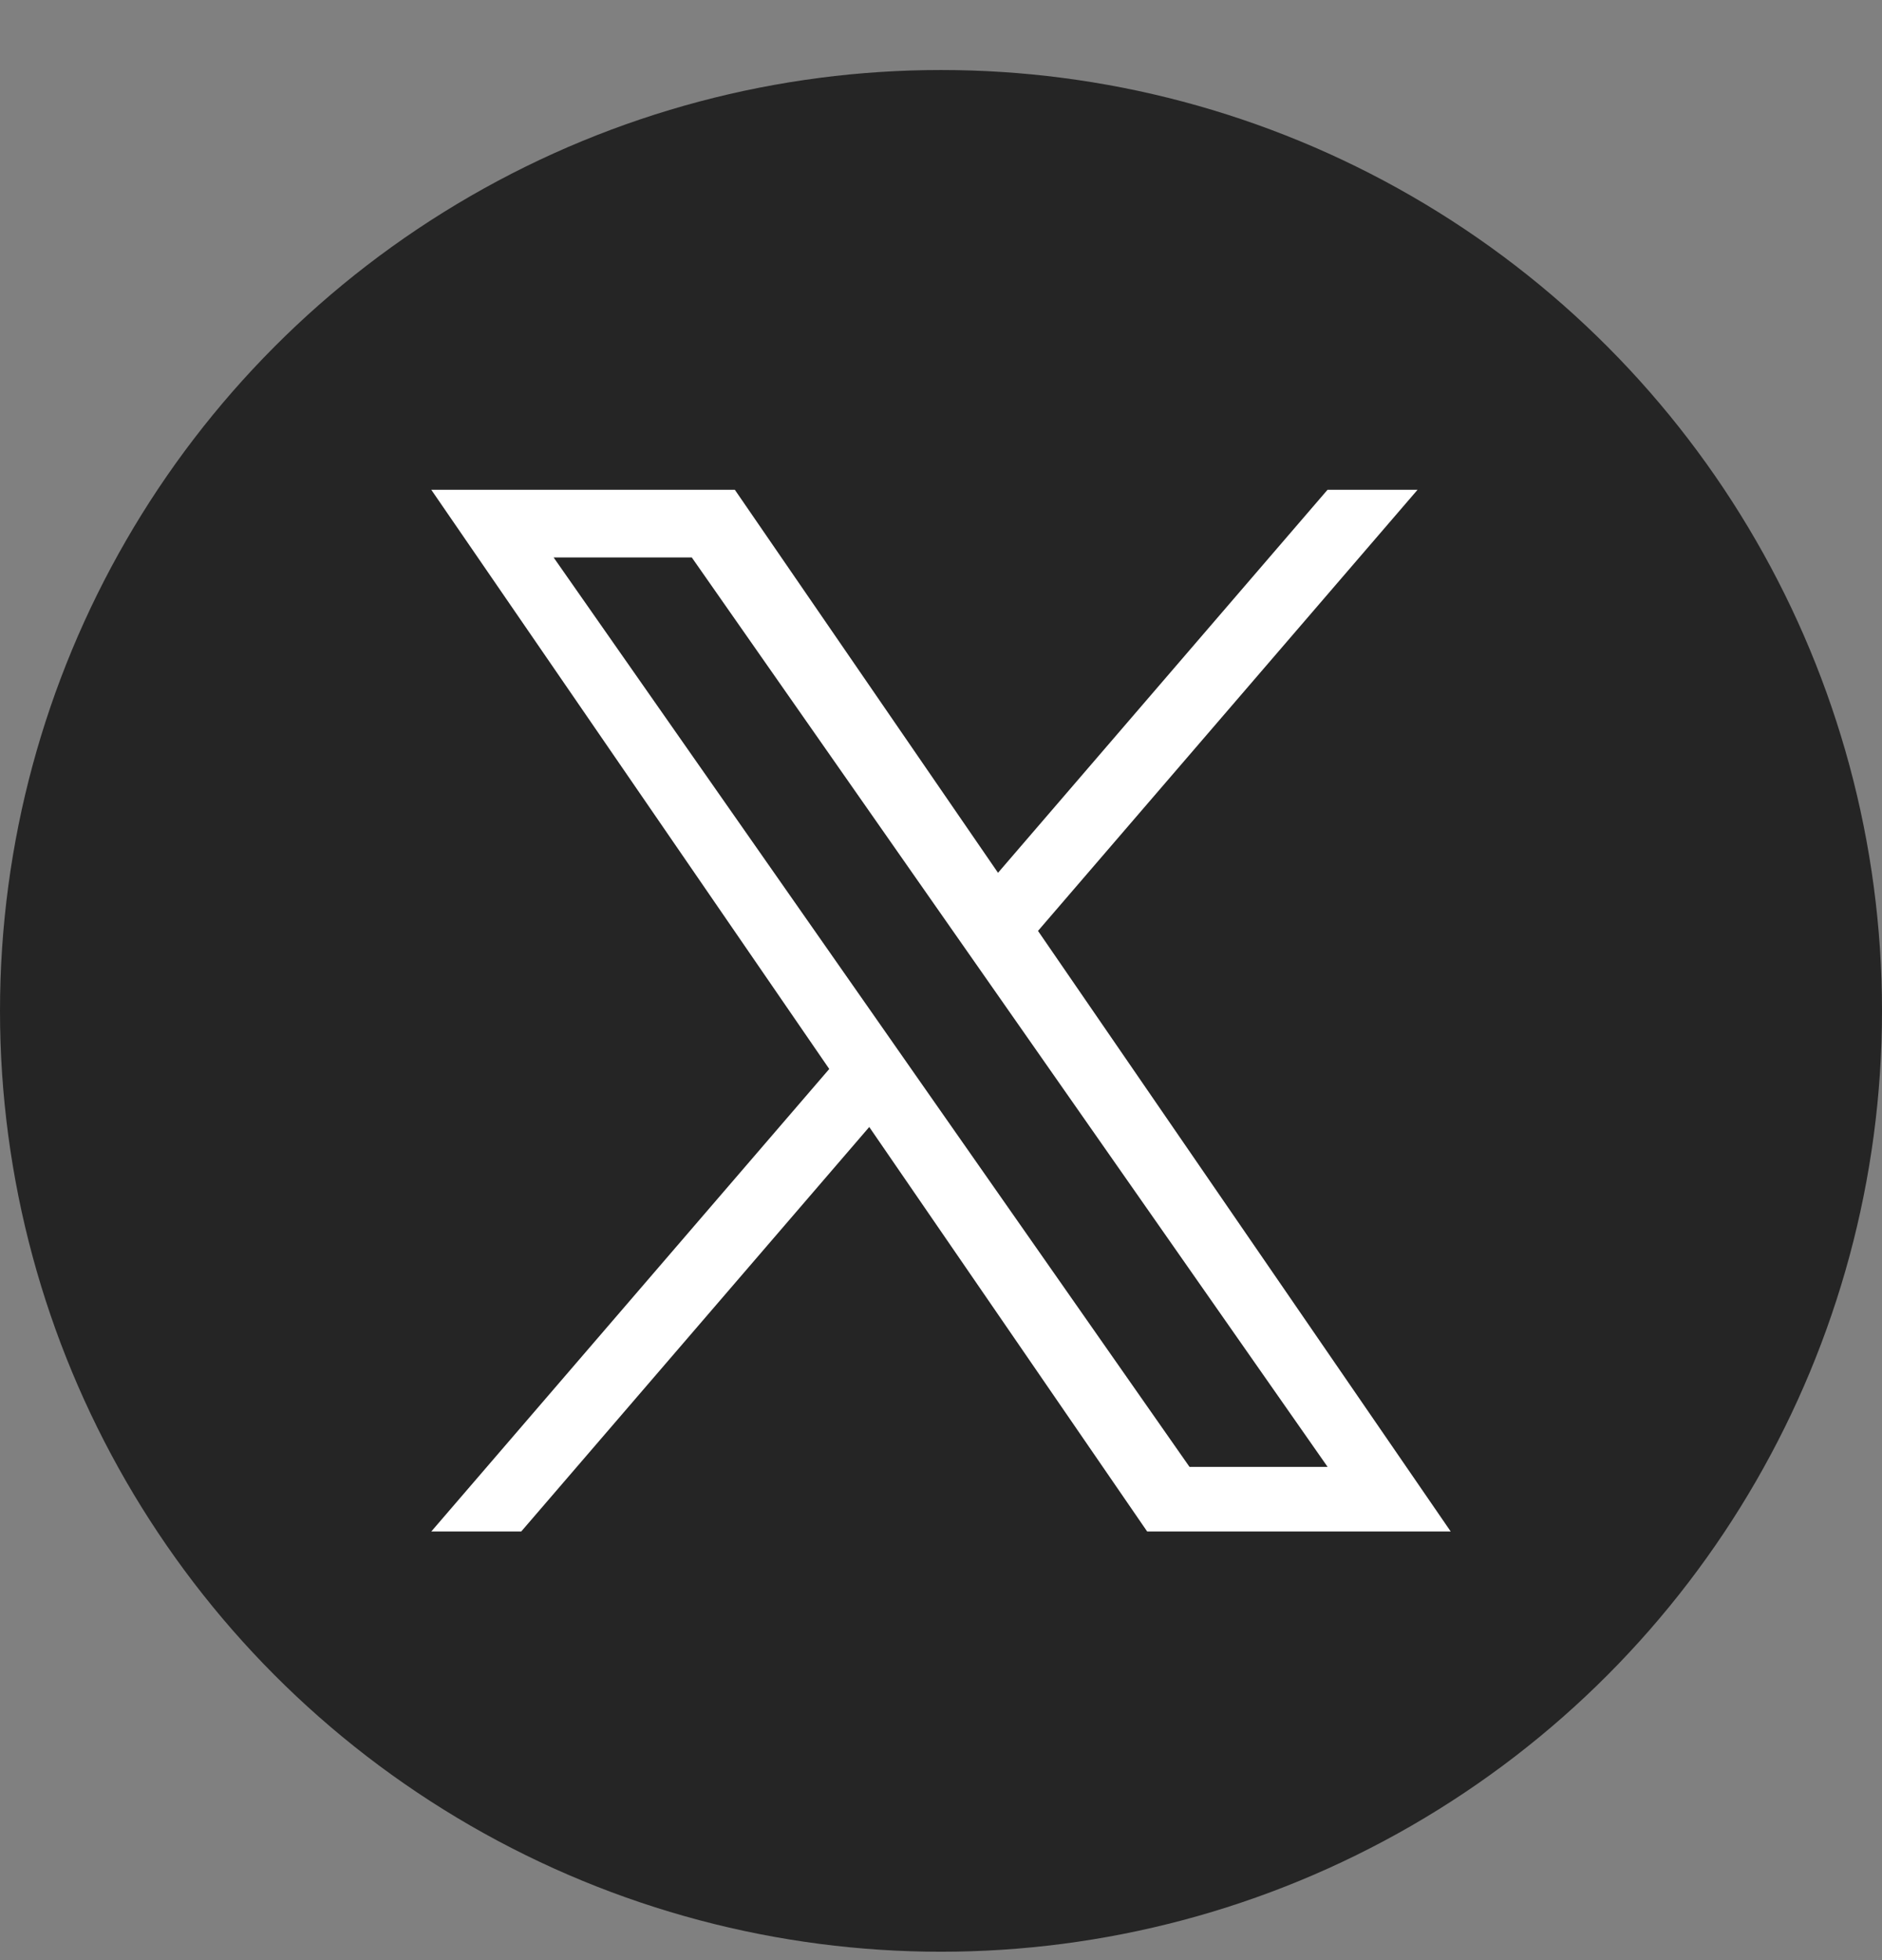 <svg xmlns="http://www.w3.org/2000/svg" width="24" height="25" fill="none"><rect width="100%" height="100%" fill="#808080" stroke="none"/><circle cx="12" cy="12.893" r="12" fill="#252525"/><g clip-path="url(#a)"><path fill="#fff" d="m13.237 11.873 4.84-5.626h-1.148l-4.202 4.885-3.356-4.885H5.5l5.075 7.387L5.5 19.533h1.147l4.438-5.159 3.544 5.159H18.5zm-1.571 1.826-.514-.736L7.06 7.11h1.762l3.302 4.724.514.735 4.292 6.14h-1.761z"/></g><defs><clipPath id="a"><path fill="#fff" d="M5.5 6.247h13V19.54h-13z"/></clipPath></defs></svg>